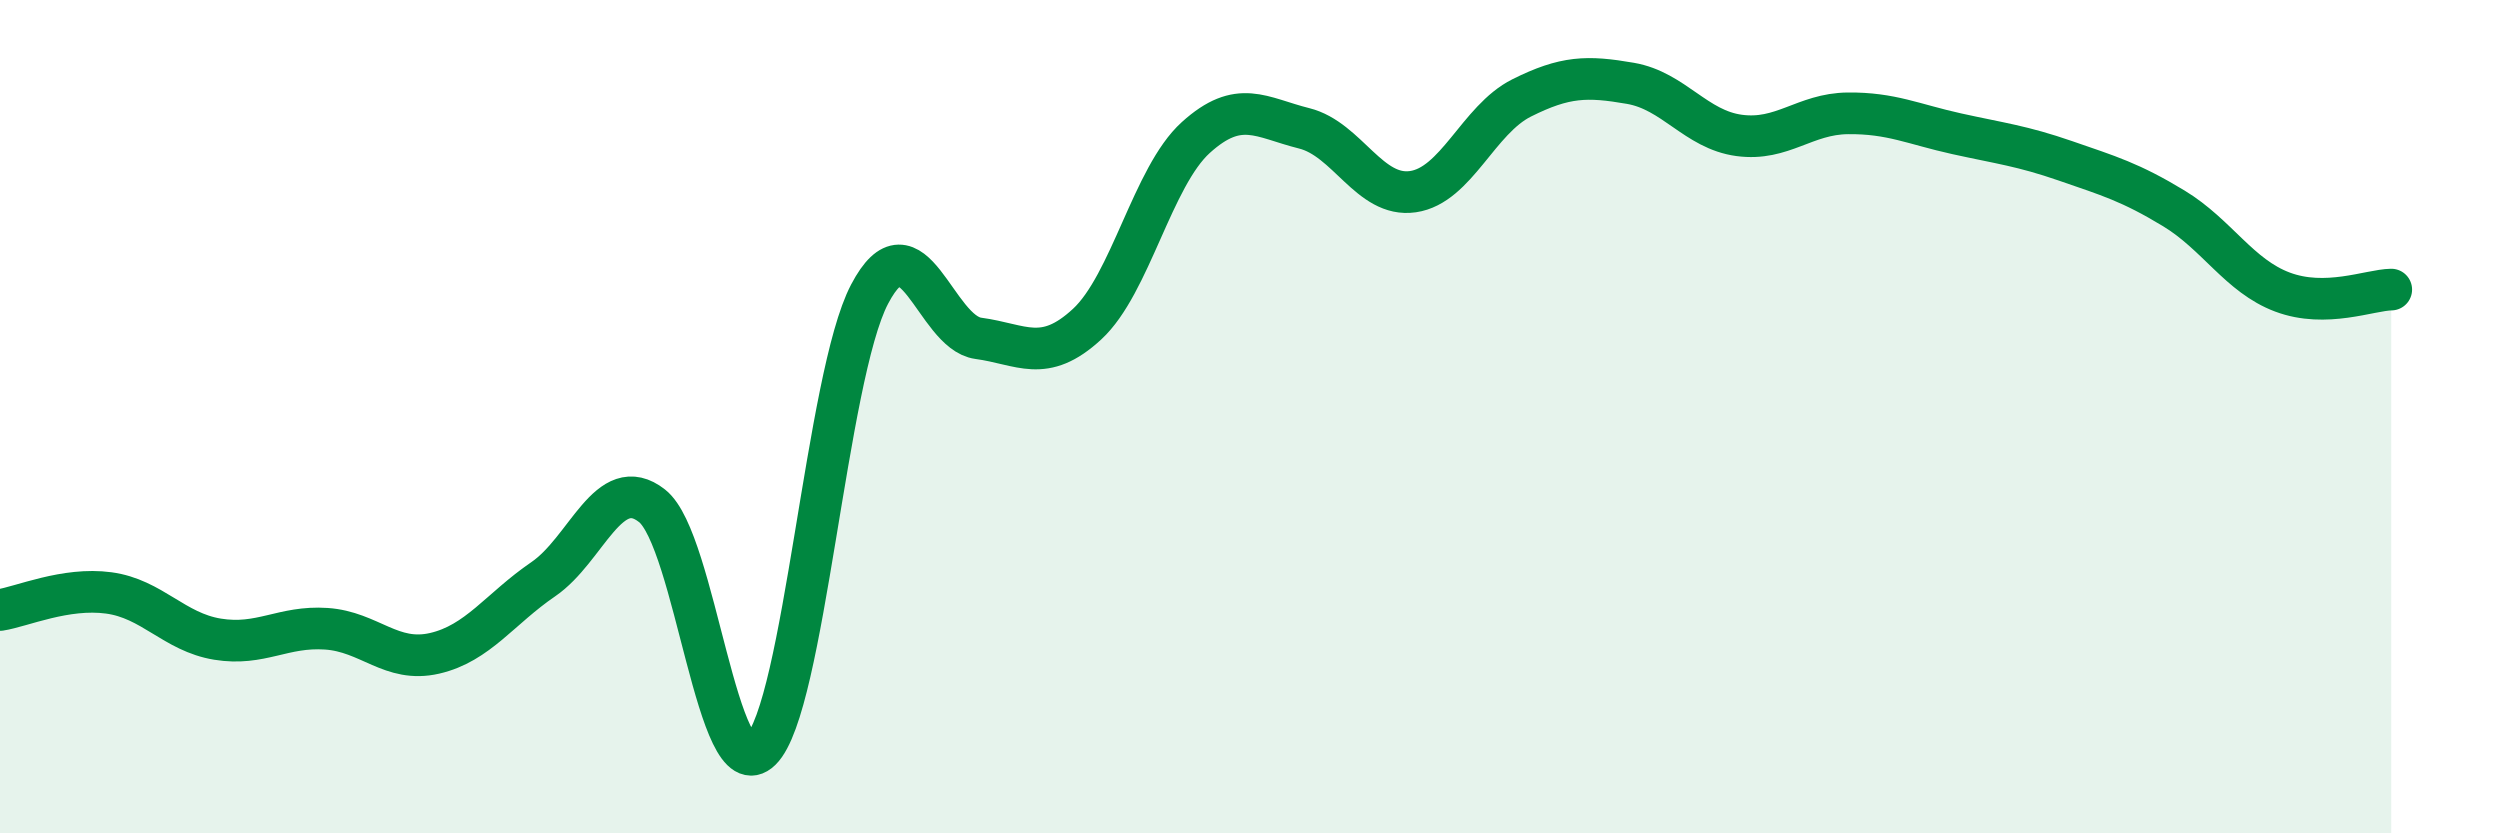 
    <svg width="60" height="20" viewBox="0 0 60 20" xmlns="http://www.w3.org/2000/svg">
      <path
        d="M 0,14.64 C 0.52,14.56 1.57,14.09 2.61,14.23 C 3.65,14.37 4.18,15.17 5.22,15.34 C 6.26,15.51 6.79,15.02 7.83,15.09 C 8.87,15.16 9.39,15.92 10.43,15.68 C 11.47,15.44 12,14.61 13.04,13.9 C 14.08,13.19 14.61,11.32 15.65,12.14 C 16.69,12.96 17.22,19.02 18.26,18 C 19.3,16.98 19.83,9.04 20.87,7.06 C 21.91,5.08 22.44,7.98 23.48,8.12 C 24.52,8.26 25.05,8.74 26.09,7.78 C 27.13,6.82 27.66,4.24 28.7,3.3 C 29.74,2.36 30.26,2.82 31.3,3.08 C 32.34,3.34 32.87,4.75 33.91,4.6 C 34.95,4.45 35.48,2.87 36.52,2.35 C 37.56,1.83 38.09,1.82 39.13,2 C 40.17,2.18 40.7,3.11 41.74,3.25 C 42.78,3.39 43.31,2.73 44.35,2.72 C 45.39,2.71 45.92,2.98 46.96,3.21 C 48,3.44 48.53,3.5 49.57,3.86 C 50.61,4.22 51.13,4.37 52.17,5 C 53.21,5.63 53.74,6.62 54.78,7.01 C 55.82,7.4 56.87,6.96 57.39,6.95L57.39 20L0 20Z"
        fill="#008740"
        opacity="0.1"
        stroke-linecap="round"
        stroke-linejoin="round"
      />
      <path
        d="M 0,14.64 C 0.52,14.56 1.57,14.09 2.61,14.23 C 3.65,14.37 4.18,15.17 5.22,15.34 C 6.26,15.51 6.79,15.02 7.83,15.09 C 8.87,15.16 9.39,15.92 10.43,15.68 C 11.47,15.44 12,14.61 13.04,13.9 C 14.08,13.19 14.61,11.32 15.65,12.14 C 16.69,12.96 17.22,19.02 18.26,18 C 19.3,16.98 19.83,9.04 20.87,7.06 C 21.91,5.08 22.44,7.98 23.48,8.12 C 24.52,8.26 25.05,8.74 26.09,7.78 C 27.13,6.82 27.66,4.24 28.7,3.3 C 29.74,2.36 30.26,2.82 31.3,3.08 C 32.34,3.34 32.87,4.75 33.91,4.6 C 34.95,4.45 35.48,2.87 36.52,2.35 C 37.56,1.83 38.09,1.82 39.13,2 C 40.17,2.18 40.7,3.11 41.74,3.25 C 42.78,3.39 43.31,2.73 44.35,2.72 C 45.39,2.71 45.92,2.98 46.96,3.21 C 48,3.44 48.53,3.5 49.57,3.86 C 50.61,4.22 51.13,4.37 52.17,5 C 53.21,5.63 53.74,6.62 54.78,7.01 C 55.82,7.4 56.87,6.96 57.39,6.95"
        stroke="#008740"
        stroke-width="1"
        fill="none"
        stroke-linecap="round"
        stroke-linejoin="round"
      />
    </svg>
  